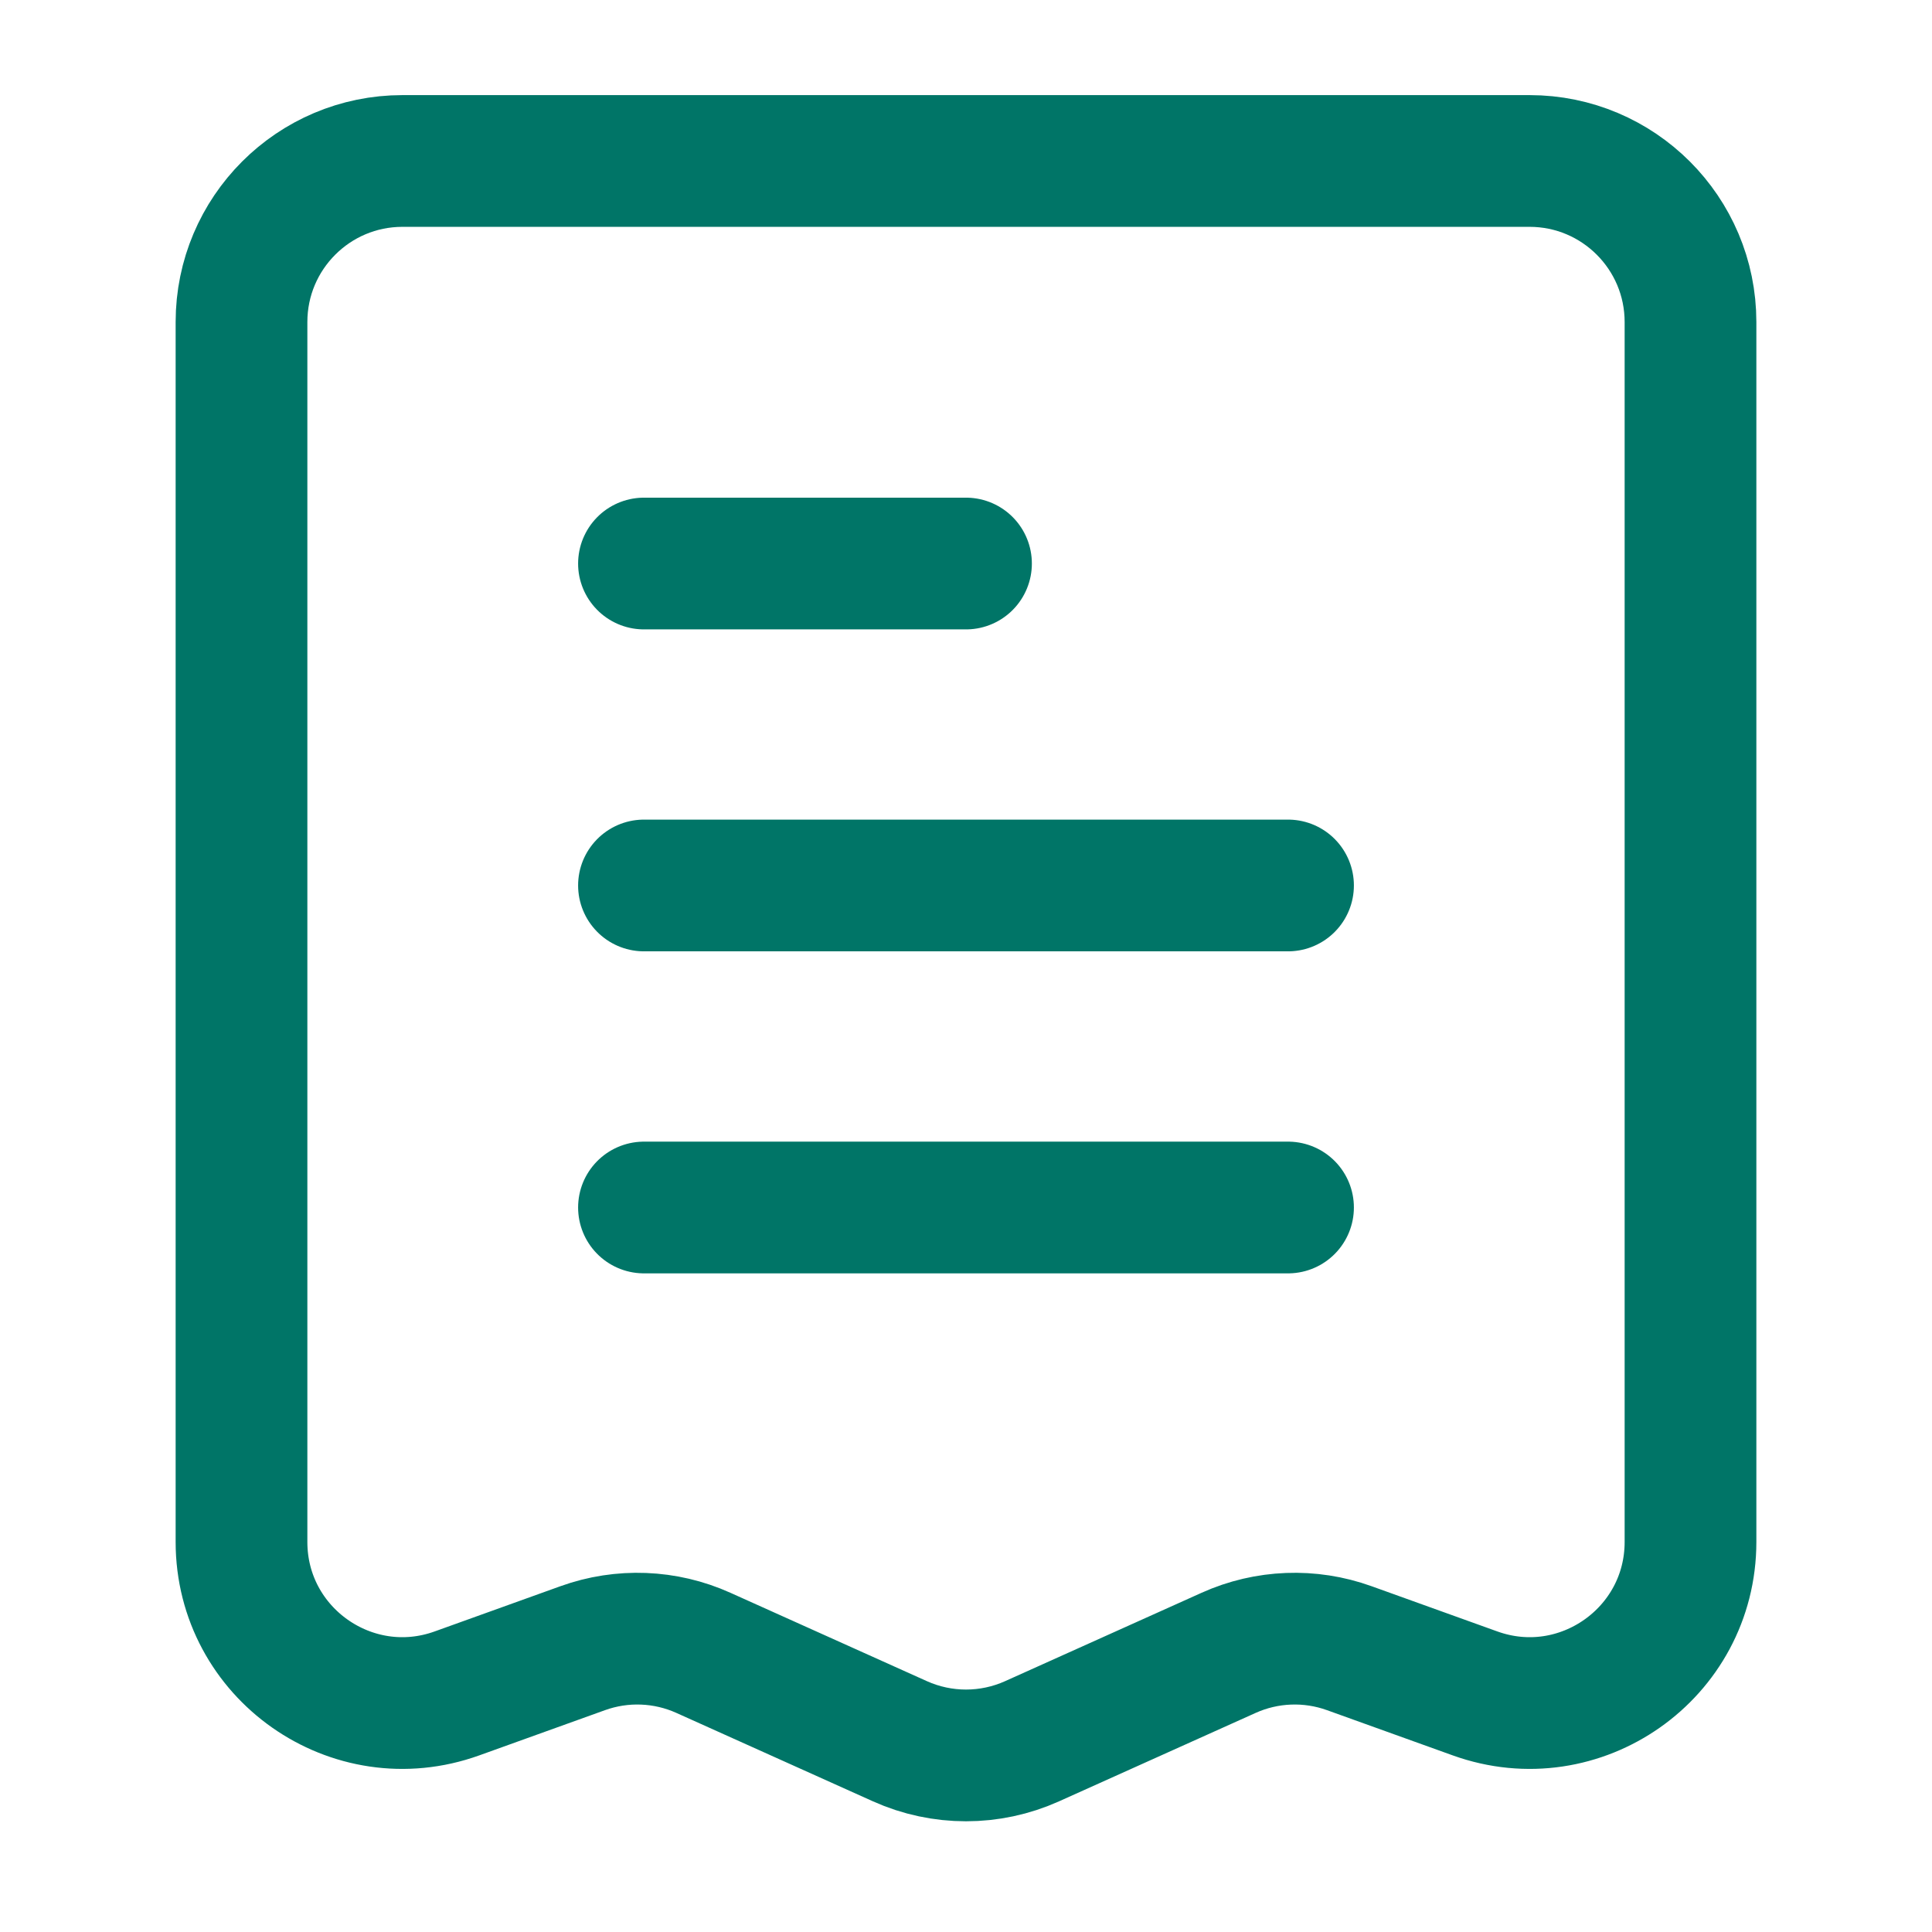 <svg width="22" height="22" viewBox="0 0 22 22" fill="none" xmlns="http://www.w3.org/2000/svg">
<path d="M7.333 6.417H11M7.333 10.083H14.667M7.333 13.75H14.667M4.583 1.833H17.417C18.429 1.833 19.25 2.654 19.25 3.667V17.558C19.25 18.828 17.99 19.713 16.796 19.283L15.364 18.768C14.917 18.607 14.424 18.626 13.991 18.821L11.752 19.828C11.274 20.043 10.726 20.043 10.248 19.828L8.009 18.821C7.576 18.626 7.083 18.607 6.636 18.768L5.204 19.283C4.01 19.713 2.75 18.828 2.75 17.558V3.667C2.75 2.654 3.571 1.833 4.583 1.833Z" stroke="#007567" stroke-width="1.5" stroke-linecap="round"/>
</svg>

